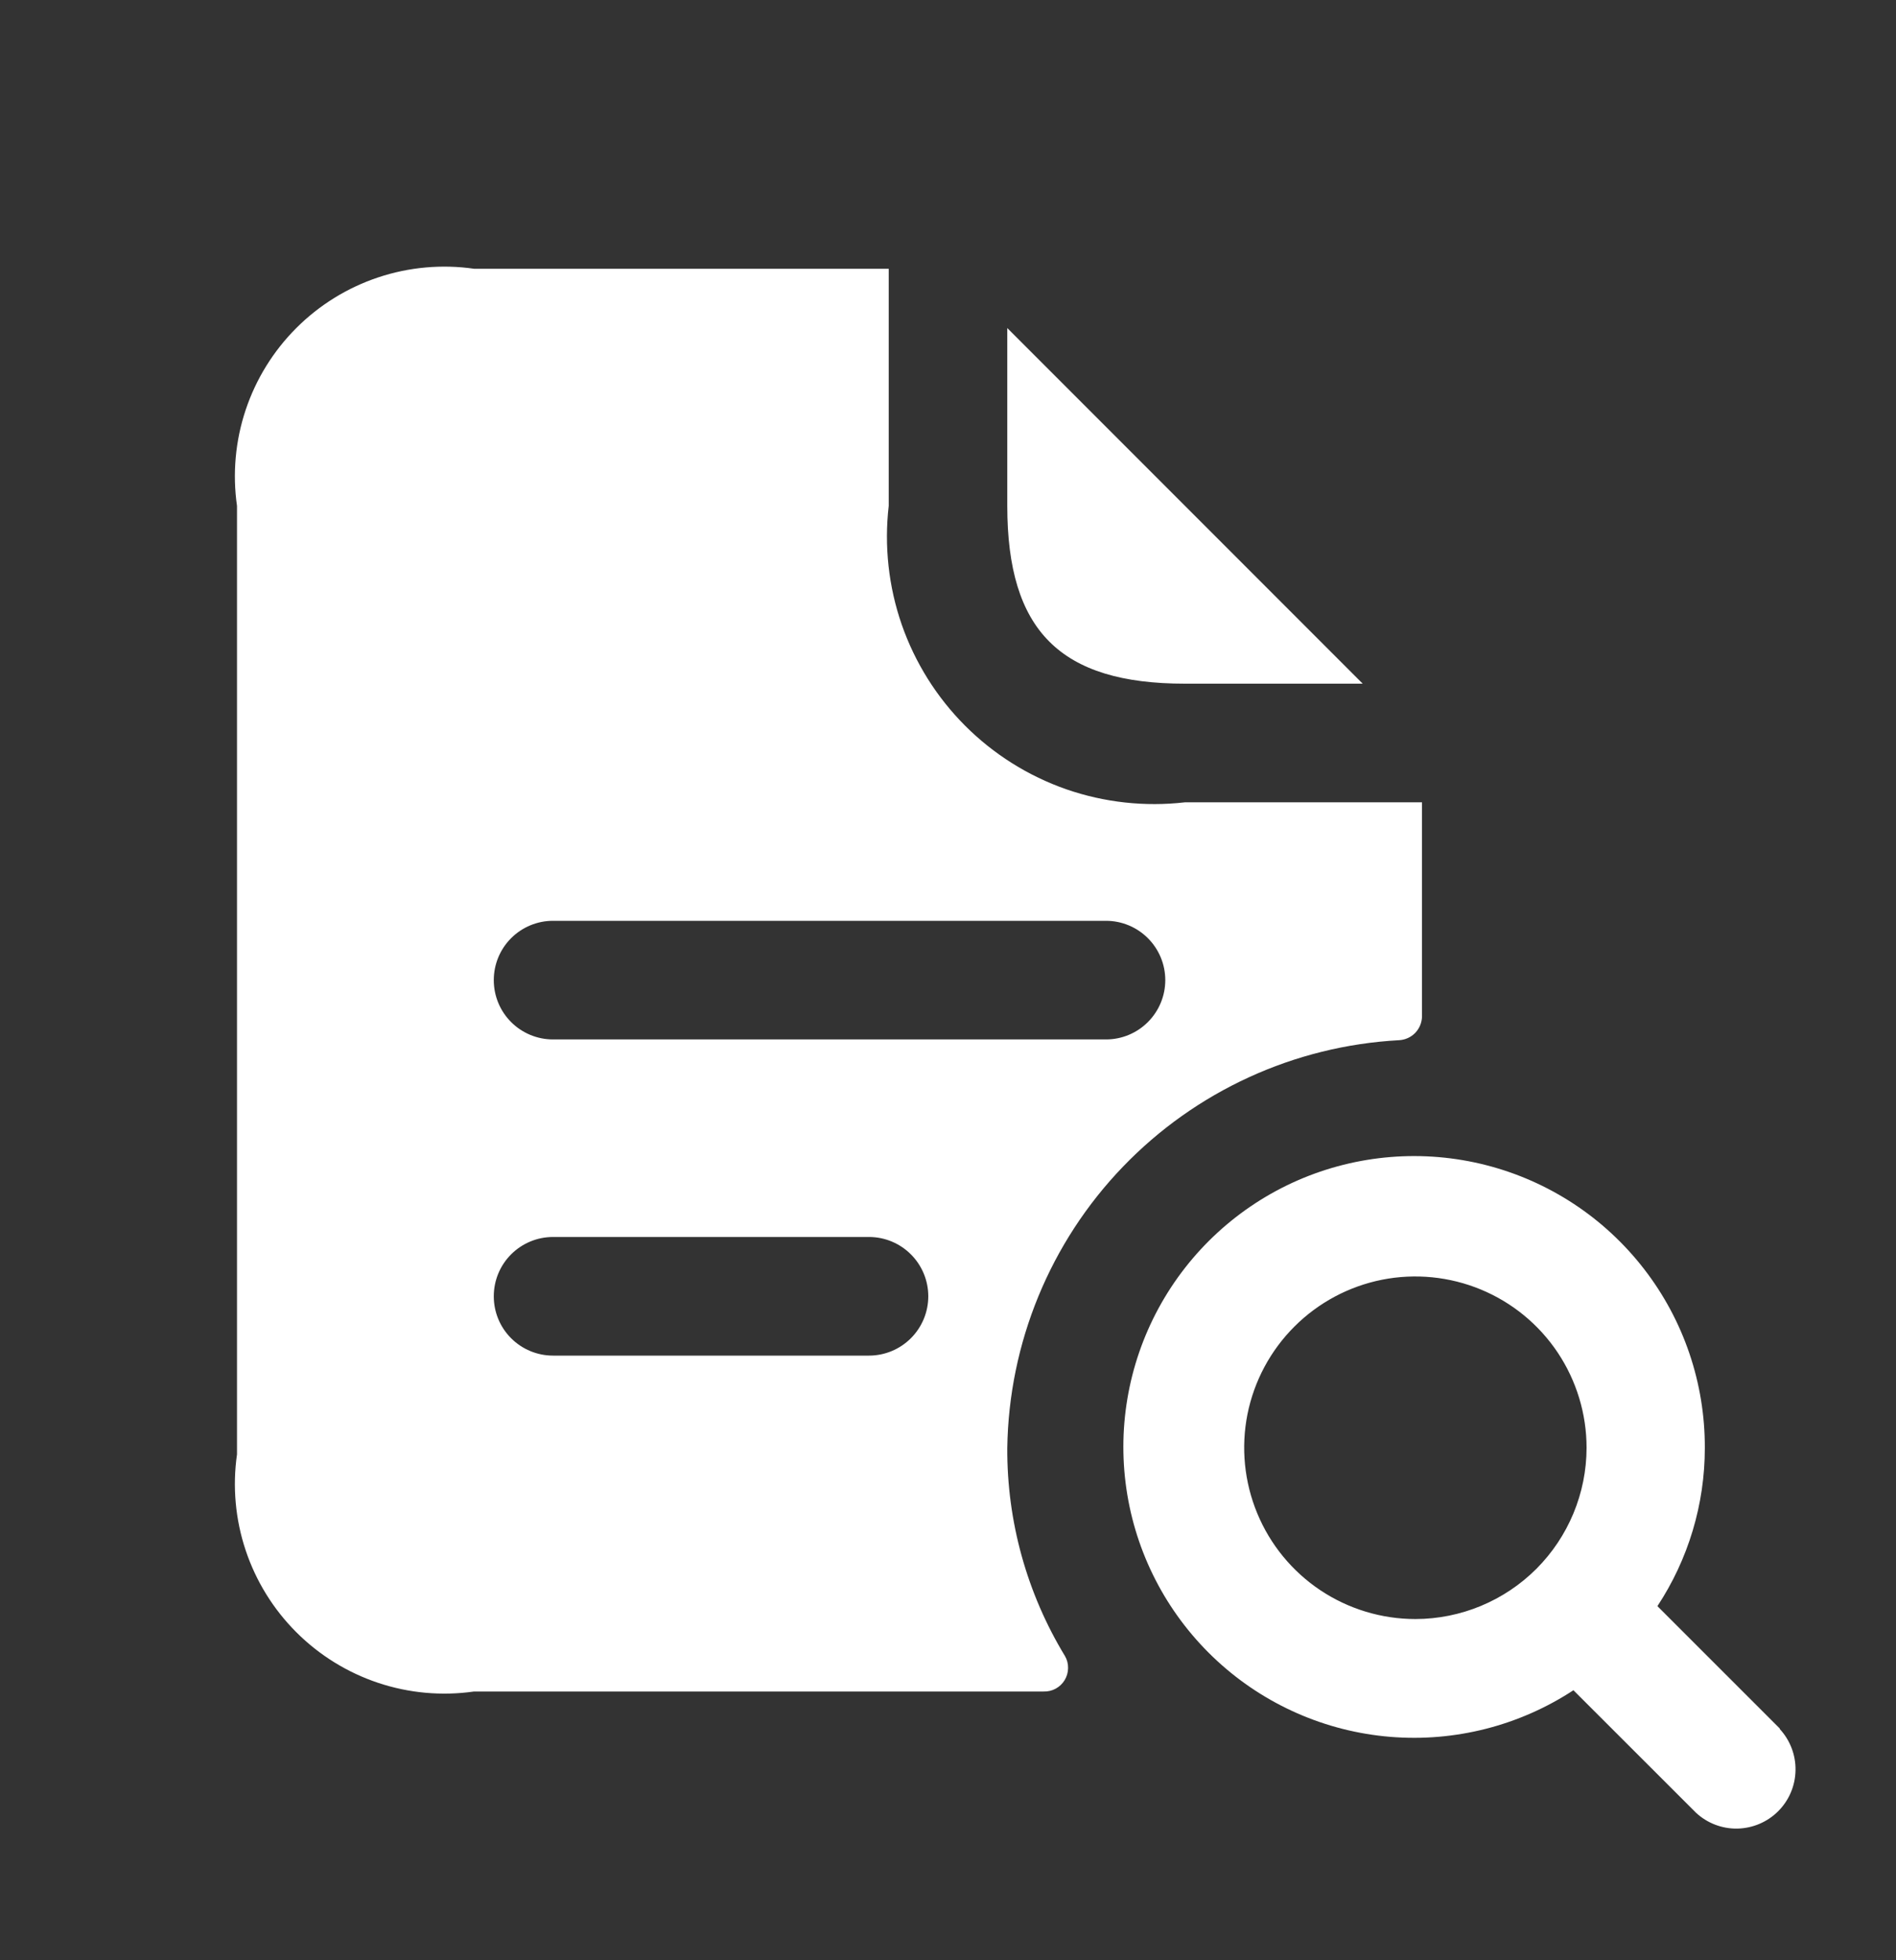 <svg width="30" height="31" viewBox="0 0 30 31" fill="none" xmlns="http://www.w3.org/2000/svg">
<rect x="0" y="0" width="30" height="31" fill="#333333" stroke="none"/>
<path d="M22.137 16.45C22.234 16.445 22.325 16.404 22.393 16.334C22.46 16.264 22.498 16.172 22.5 16.075V12.688H18.75C18.117 12.761 17.475 12.691 16.872 12.482C16.27 12.272 15.723 11.929 15.272 11.478C14.821 11.027 14.478 10.48 14.268 9.878C14.059 9.275 13.989 8.633 14.062 8V4.25H7.5C6.991 4.177 6.471 4.224 5.983 4.387C5.495 4.55 5.052 4.824 4.688 5.188C4.324 5.552 4.05 5.995 3.887 6.483C3.724 6.971 3.677 7.491 3.75 8V23C3.677 23.509 3.724 24.029 3.887 24.517C4.05 25.005 4.324 25.448 4.688 25.812C5.052 26.176 5.495 26.45 5.983 26.613C6.471 26.776 6.991 26.823 7.5 26.75H16.512C16.579 26.752 16.646 26.737 16.704 26.705C16.763 26.673 16.812 26.626 16.847 26.568C16.881 26.511 16.9 26.445 16.9 26.378C16.901 26.311 16.884 26.245 16.85 26.188C16.248 25.197 15.932 24.059 15.938 22.9C15.962 21.239 16.615 19.65 17.766 18.453C18.917 17.256 20.479 16.54 22.137 16.45ZM13.75 21.438H8.75C8.501 21.438 8.263 21.339 8.087 21.163C7.911 20.987 7.813 20.749 7.813 20.5C7.813 20.251 7.911 20.013 8.087 19.837C8.263 19.661 8.501 19.562 8.75 19.562H13.75C13.999 19.562 14.237 19.661 14.413 19.837C14.589 20.013 14.688 20.251 14.688 20.5C14.688 20.749 14.589 20.987 14.413 21.163C14.237 21.339 13.999 21.438 13.75 21.438ZM8.75 16.438C8.501 16.438 8.263 16.339 8.087 16.163C7.911 15.987 7.813 15.749 7.813 15.5C7.813 15.251 7.911 15.013 8.087 14.837C8.263 14.661 8.501 14.562 8.75 14.562H17.5C17.749 14.562 17.987 14.661 18.163 14.837C18.339 15.013 18.438 15.251 18.438 15.5C18.438 15.749 18.339 15.987 18.163 16.163C17.987 16.339 17.749 16.438 17.5 16.438H8.75ZM15.938 8V5.188L21.562 10.812H18.75C16.775 10.812 15.938 9.975 15.938 8ZM28.163 27.337L26.225 25.4C26.714 24.658 26.975 23.789 26.975 22.9C26.979 21.875 26.641 20.879 26.014 20.069C25.387 19.258 24.508 18.68 23.515 18.426C22.523 18.172 21.474 18.257 20.535 18.666C19.596 19.076 18.821 19.788 18.332 20.688C17.843 21.589 17.669 22.626 17.837 23.637C18.005 24.648 18.506 25.573 19.26 26.267C20.014 26.961 20.977 27.383 21.998 27.467C23.02 27.551 24.039 27.291 24.896 26.73L26.834 28.666C27.012 28.832 27.247 28.922 27.489 28.918C27.732 28.913 27.964 28.815 28.136 28.643C28.308 28.471 28.406 28.24 28.41 27.997C28.415 27.754 28.324 27.519 28.159 27.341L28.163 27.337ZM22.396 25.604C21.86 25.604 21.337 25.445 20.891 25.148C20.445 24.85 20.098 24.427 19.893 23.932C19.688 23.437 19.634 22.892 19.738 22.367C19.843 21.841 20.101 21.359 20.48 20.98C20.859 20.601 21.341 20.343 21.867 20.238C22.392 20.134 22.937 20.188 23.432 20.393C23.927 20.598 24.35 20.945 24.648 21.391C24.945 21.837 25.104 22.36 25.104 22.896C25.103 23.614 24.817 24.302 24.31 24.81C23.802 25.317 23.114 25.603 22.396 25.604Z" fill="white"/>
</svg>
